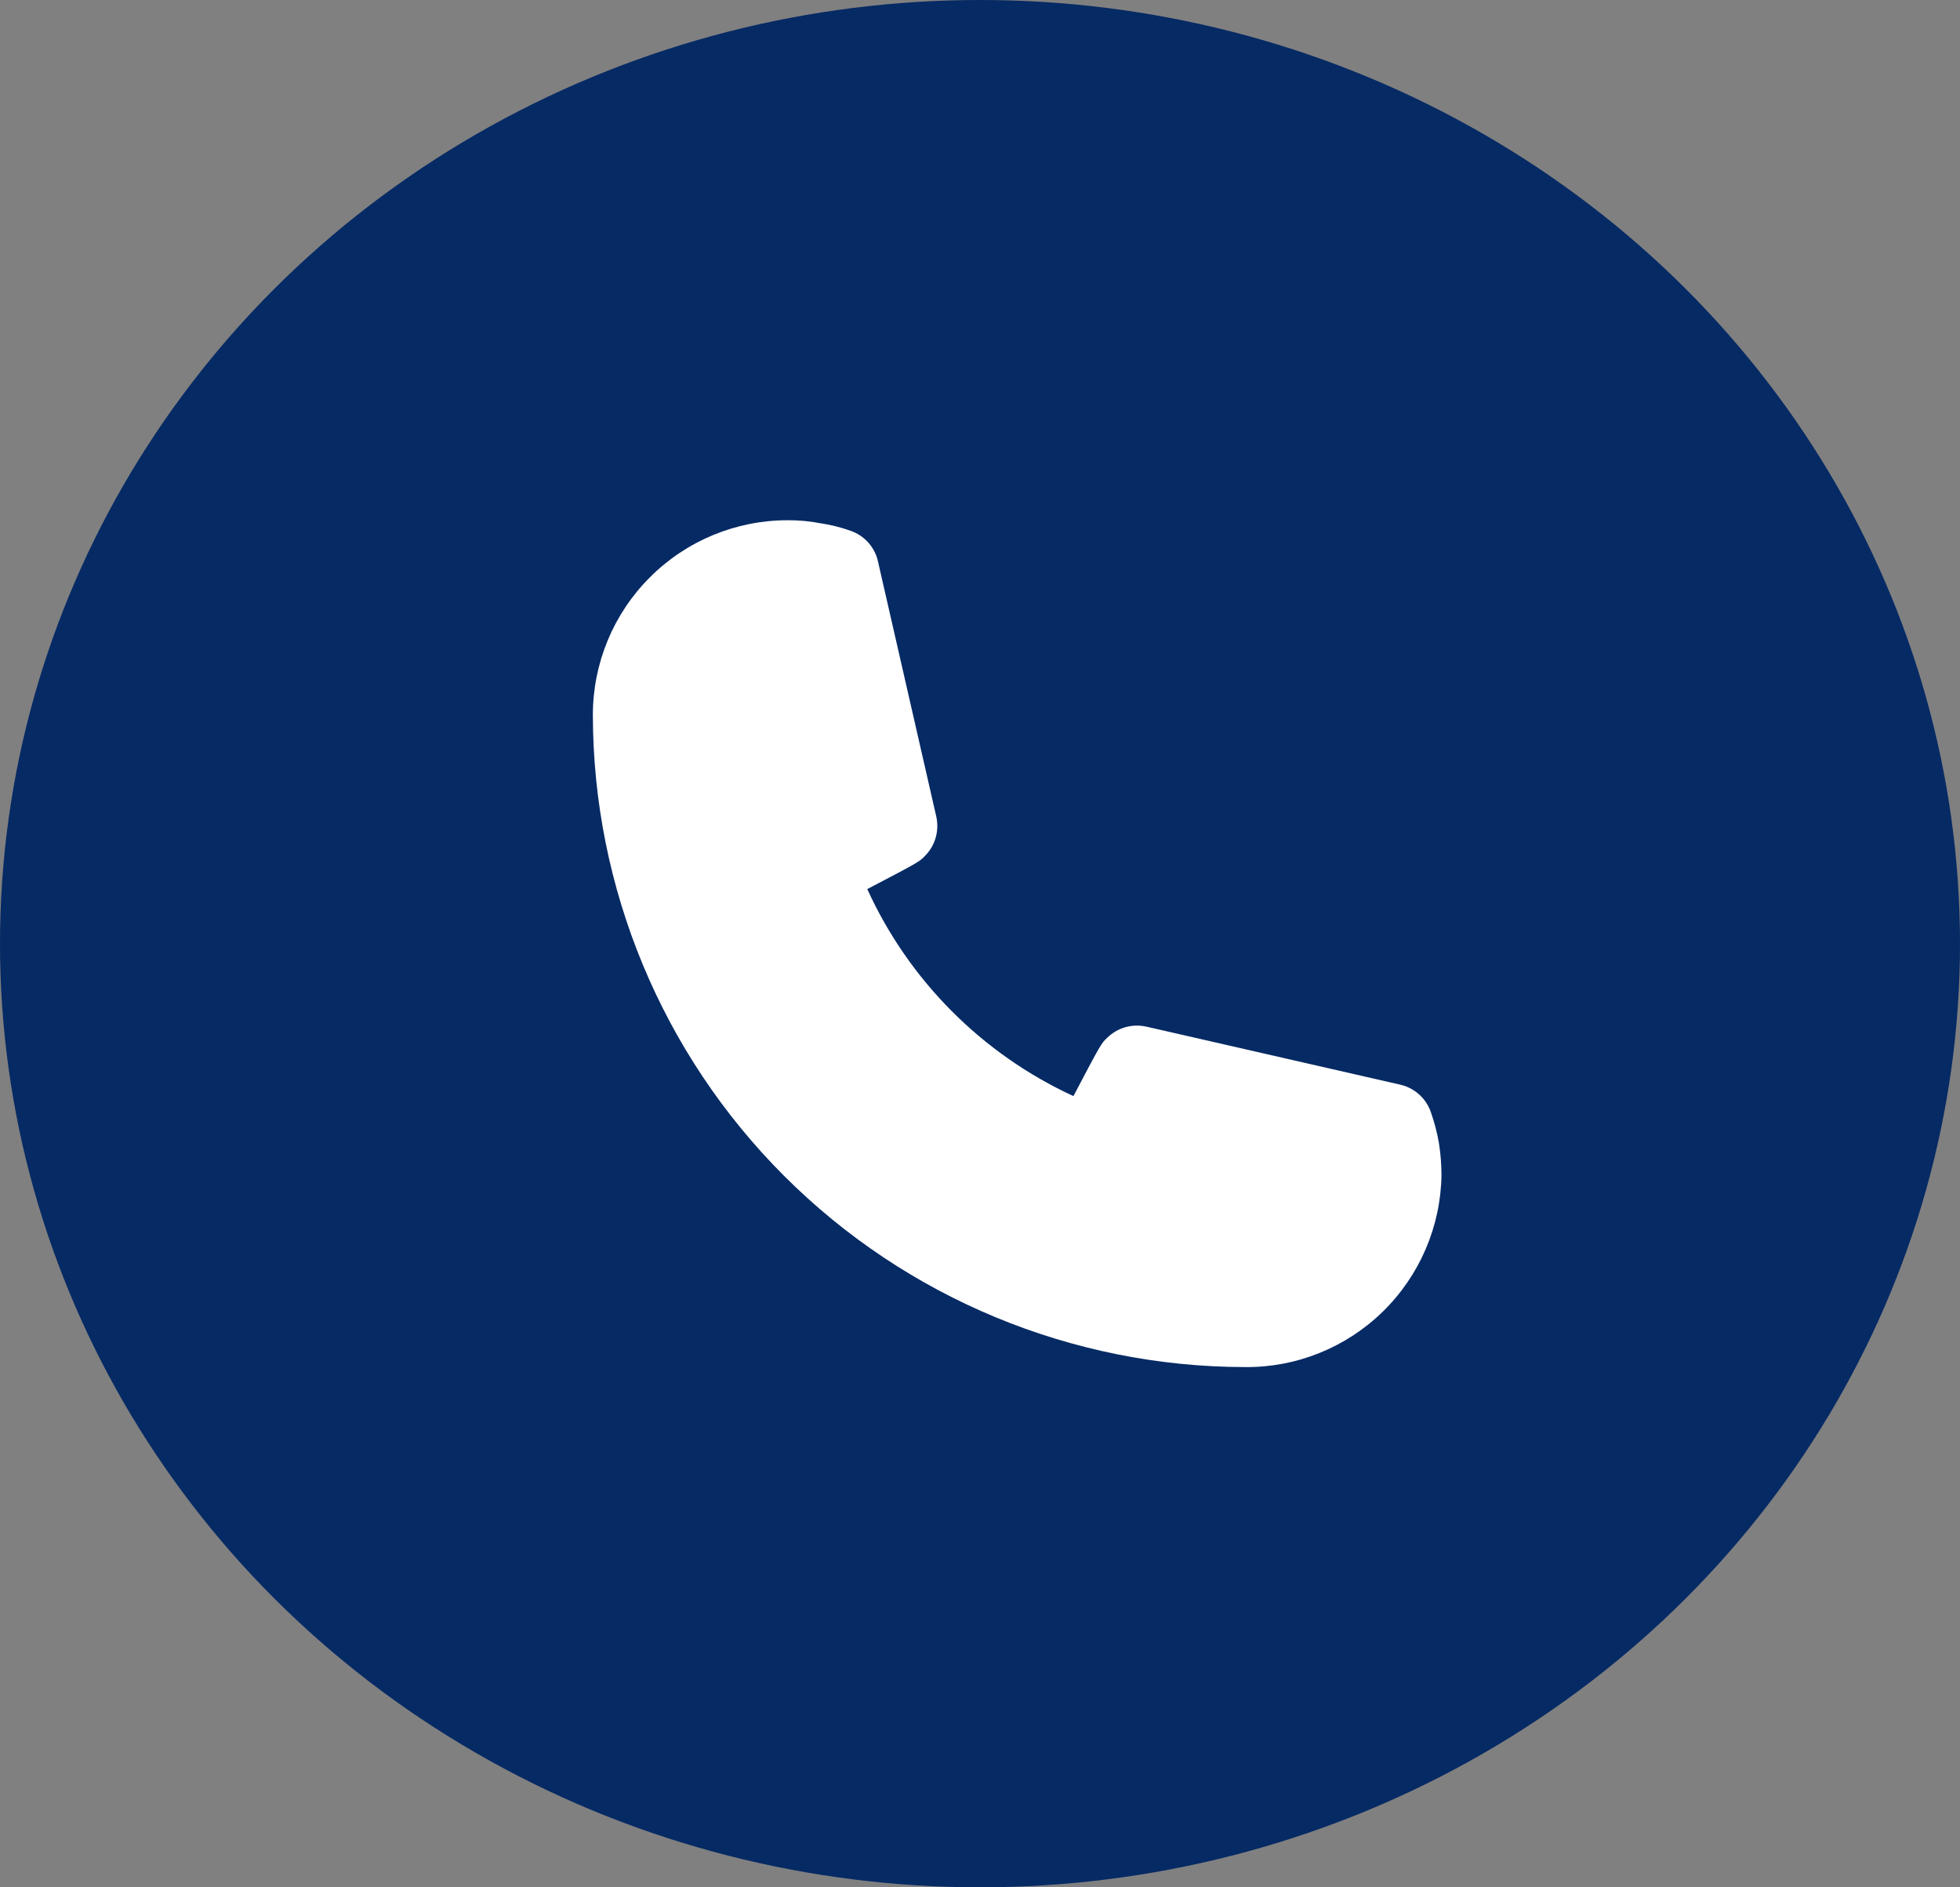 <?xml version="1.0" encoding="UTF-8"?>
<svg xmlns="http://www.w3.org/2000/svg" width="27" height="26" viewBox="0 0 27 26" fill="none">
  <rect x="0" y="0" width="27" height="26" fill="#808080" stroke="none"/>
  <ellipse cx="13.5" cy="13" rx="13.5" ry="13" fill="#062A64"></ellipse>
  <path d="M17.15 18.833C14.768 18.83 12.485 17.883 10.801 16.199C9.117 14.515 8.17 12.232 8.167 9.85C8.167 9.138 8.449 8.456 8.953 7.953C9.456 7.449 10.138 7.167 10.85 7.167C11.001 7.166 11.151 7.179 11.299 7.208C11.442 7.229 11.583 7.264 11.719 7.313C11.815 7.346 11.9 7.404 11.967 7.481C12.033 7.558 12.079 7.65 12.098 7.75L12.898 11.25C12.919 11.345 12.916 11.444 12.89 11.538C12.864 11.631 12.814 11.717 12.746 11.787C12.67 11.868 12.664 11.874 11.947 12.248C12.521 13.508 13.529 14.52 14.787 15.1C15.167 14.377 15.172 14.371 15.254 14.295C15.324 14.227 15.409 14.177 15.503 14.151C15.597 14.124 15.696 14.122 15.791 14.143L19.291 14.943C19.387 14.965 19.476 15.011 19.55 15.078C19.623 15.144 19.679 15.228 19.711 15.322C19.76 15.46 19.797 15.603 19.822 15.748C19.845 15.894 19.857 16.042 19.857 16.191C19.846 16.899 19.555 17.575 19.048 18.07C18.541 18.565 17.859 18.84 17.15 18.833Z" fill="white"></path>
</svg>
